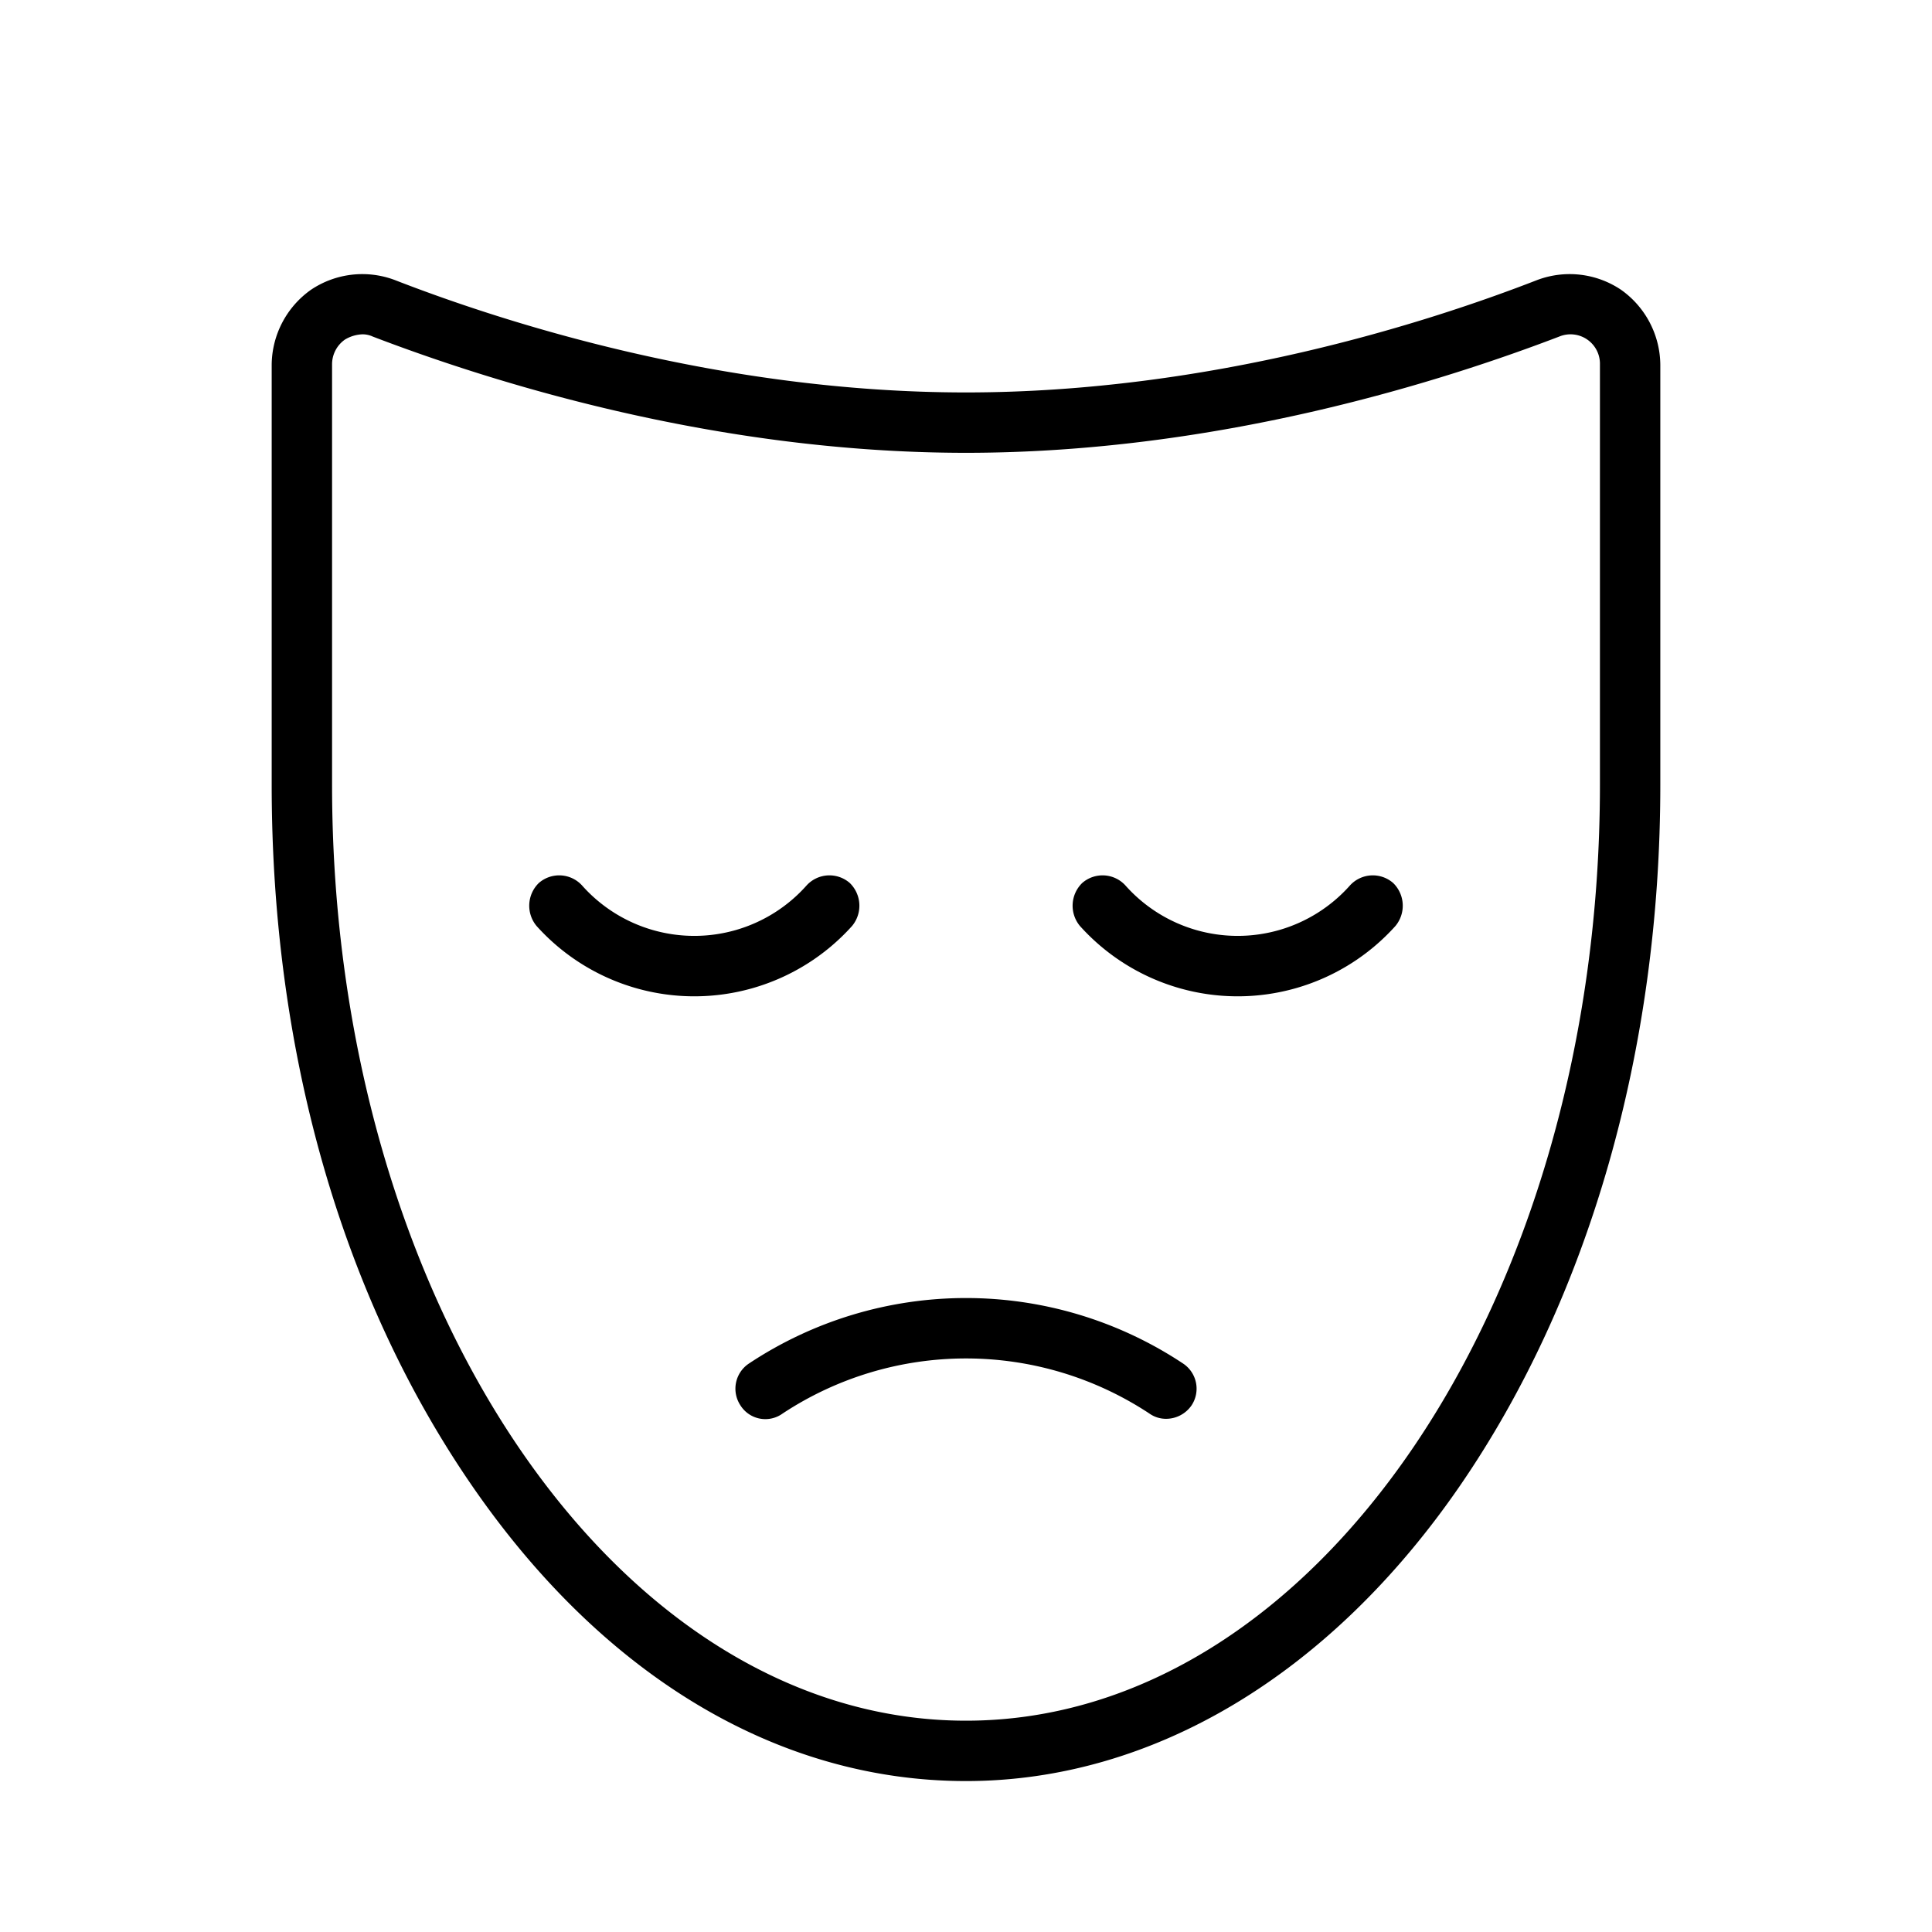 <svg xmlns="http://www.w3.org/2000/svg" viewBox="0 0 256 256" fill="currentColor"><path d="M184.6,117a4.2,4.2,0,0,1,.3,5.7,28.1,28.1,0,0,1-41.8,0,4.2,4.2,0,0,1,.3-5.7,4.1,4.1,0,0,1,5.7.3,19.9,19.9,0,0,0,29.8,0A4.1,4.1,0,0,1,184.6,117Zm-71.7,5.7a4.2,4.2,0,0,0-.3-5.7,4.1,4.1,0,0,0-5.7.3,19.9,19.9,0,0,1-29.8,0,4.1,4.1,0,0,0-5.7-.3,4.2,4.2,0,0,0-.3,5.7,28.1,28.1,0,0,0,41.8,0Zm43.9,58a52,52,0,0,0-57.6,0,4,4,0,0,0-1.1,5.5,3.9,3.9,0,0,0,5.6,1.1,44.1,44.1,0,0,1,48.6,0,3.8,3.8,0,0,0,2.2.7,4.1,4.1,0,0,0,3.4-1.8A4,4,0,0,0,156.8,180.7ZM220,48.3V104c0,35-9.4,67.9-26.5,92.8S152.9,236,128,236s-48.1-13.9-65.5-39.2S36,139,36,104V48.3a12.3,12.3,0,0,1,5.2-9.9,12.2,12.2,0,0,1,11.1-1.3C66.7,42.7,95.5,52,128,52s61.3-9.3,75.7-14.9a12.2,12.2,0,0,1,11.1,1.3A12.3,12.3,0,0,1,220,48.3Zm-8,0a3.9,3.9,0,0,0-5.4-3.7C191.7,50.3,161.8,60,128,60S64.3,50.3,49.4,44.6a3.2,3.2,0,0,0-1.4-.3,4.8,4.8,0,0,0-2.3.7A4,4,0,0,0,44,48.3V104c0,68.4,37.7,124,84,124s84-55.6,84-124Z"/></svg>